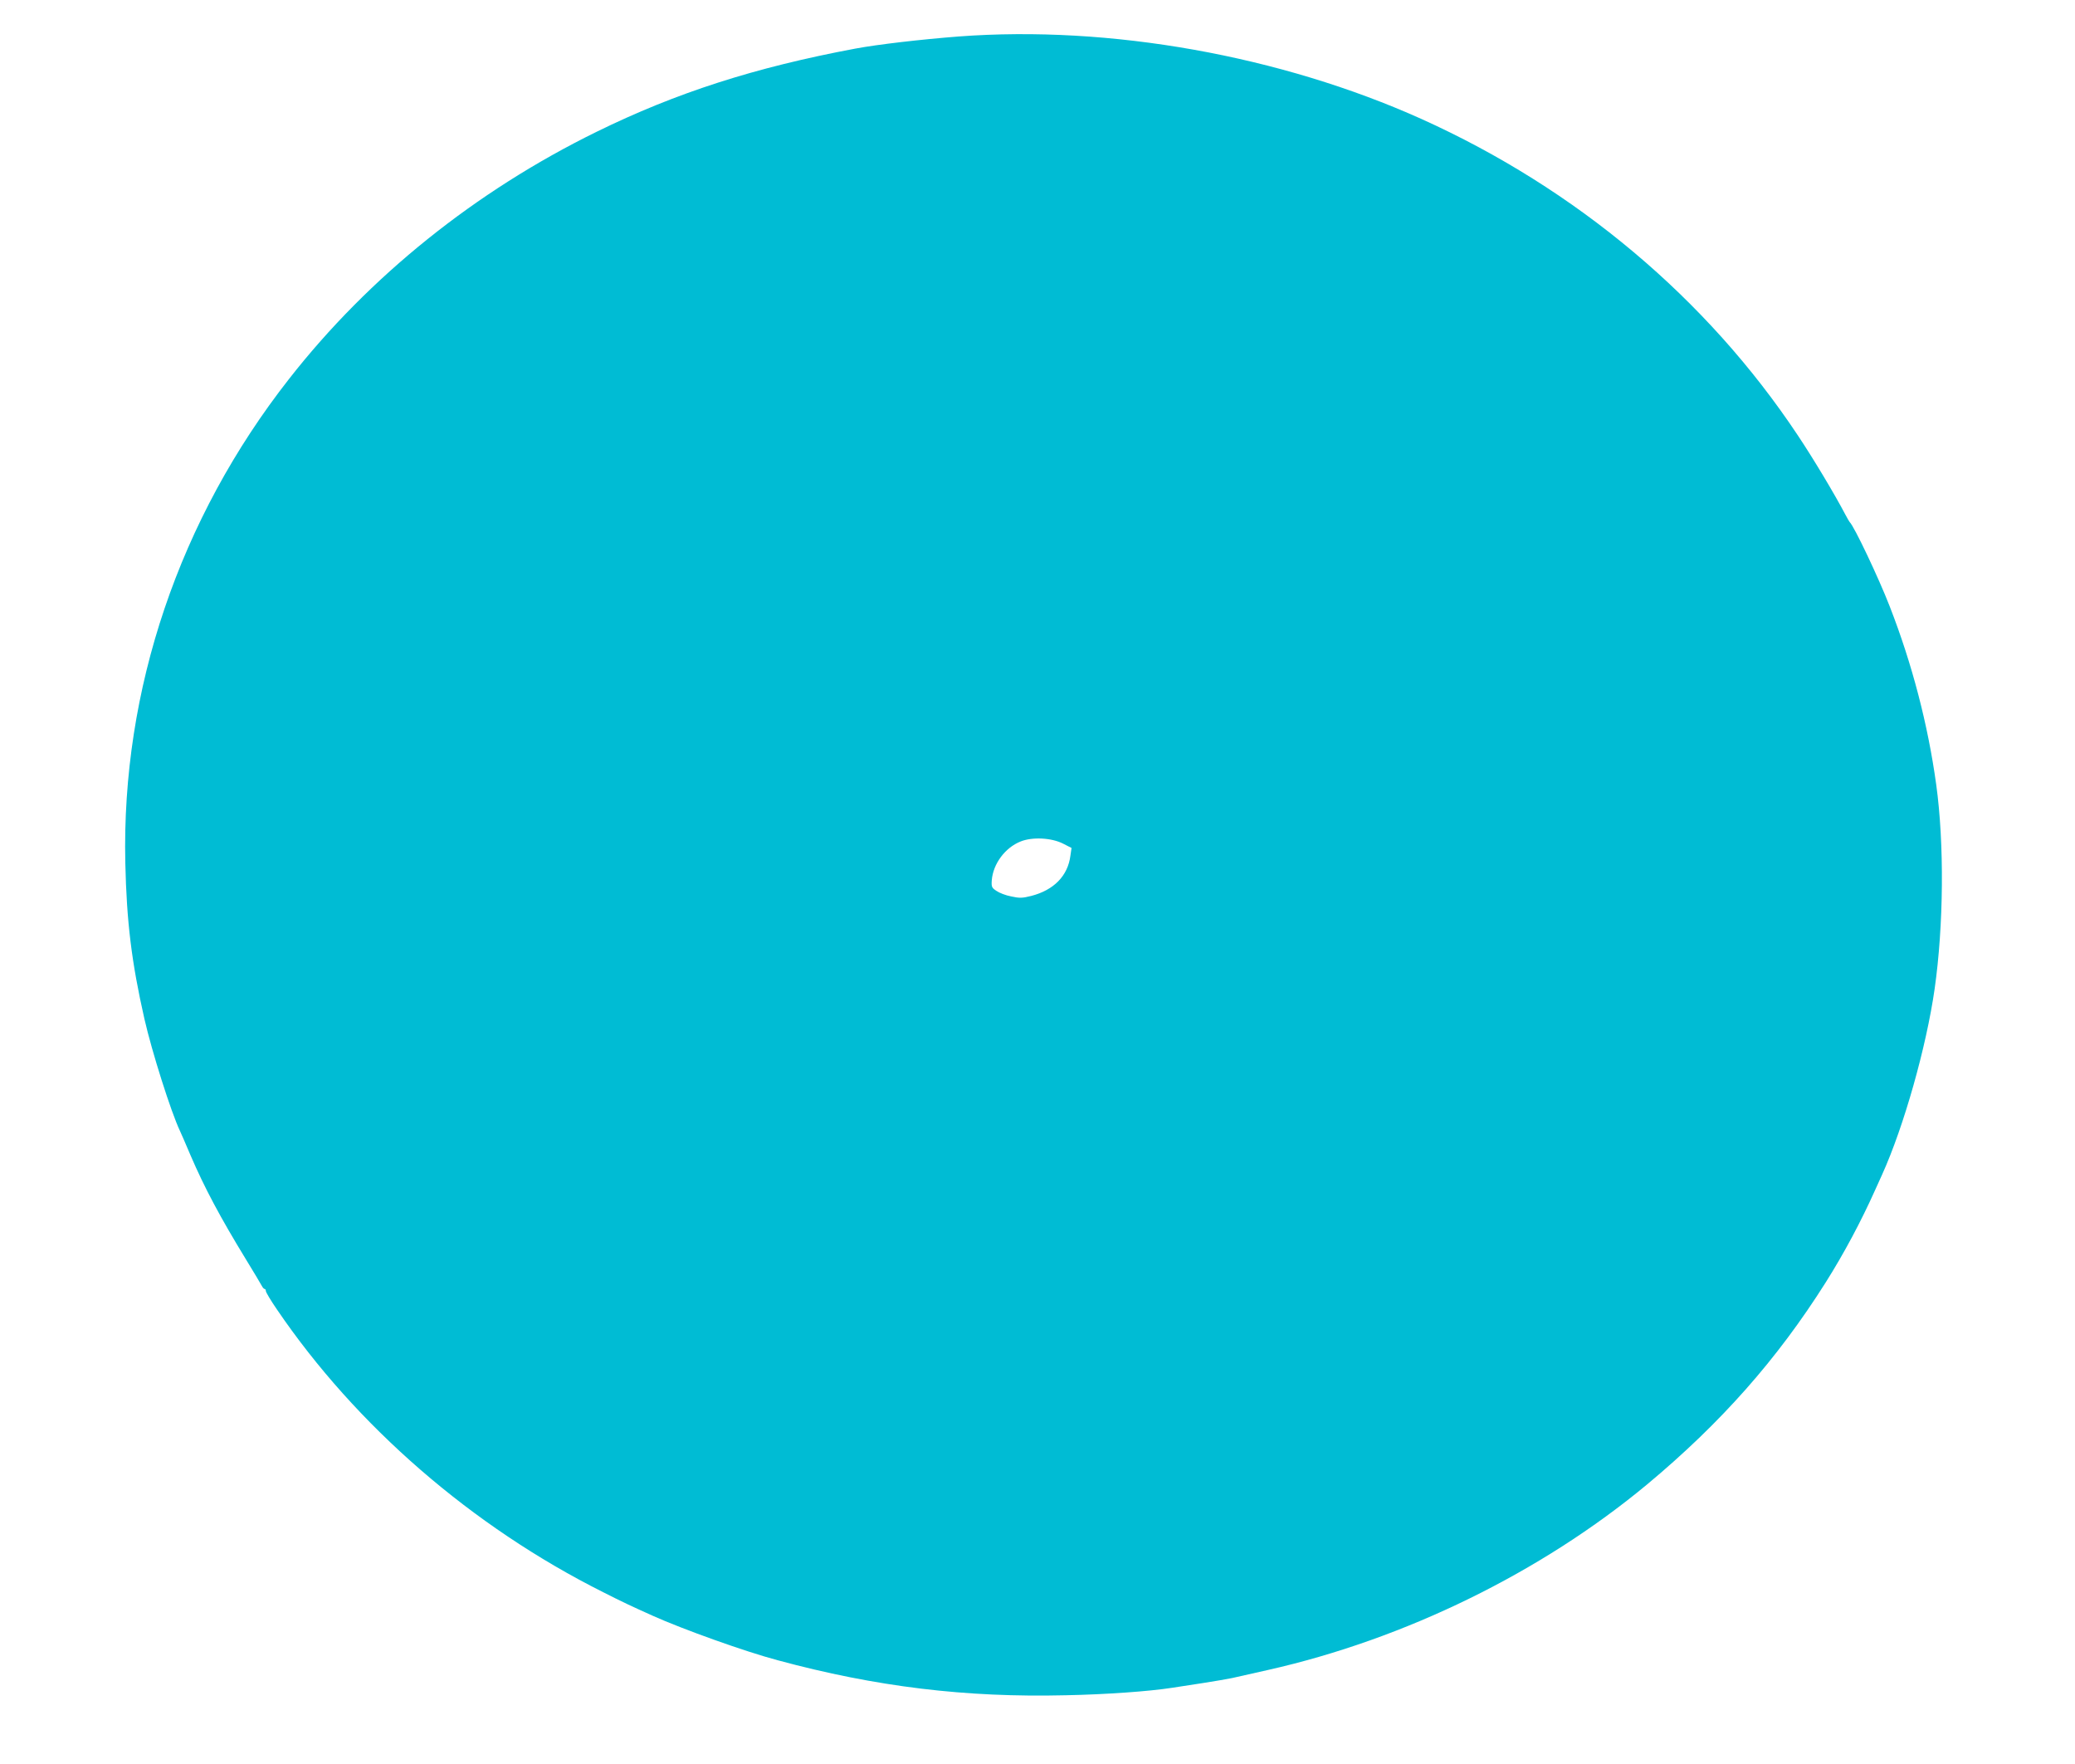 <?xml version="1.0" standalone="no"?>
<!DOCTYPE svg PUBLIC "-//W3C//DTD SVG 20010904//EN"
 "http://www.w3.org/TR/2001/REC-SVG-20010904/DTD/svg10.dtd">
<svg version="1.0" xmlns="http://www.w3.org/2000/svg"
 width="1280pt" height="1088pt" viewBox="0 0 1280 1088"
 preserveAspectRatio="xMidYMid meet">
<g transform="translate(0,1088) scale(0.1,-0.1)"
fill="#00bcd4" stroke="none">
<path d="M5914 10655 c-232 -18 -501 -49 -639 -75 -619 -116 -1104 -272 -1595
-513 -748 -367 -1402 -892 -1896 -1523 -678 -864 -1035 -1918 -1011 -2986 8
-363 39 -615 118 -963 46 -202 164 -574 219 -690 5 -11 35 -78 65 -150 87
-202 183 -382 340 -639 50 -81 94 -156 100 -167 5 -10 13 -19 17 -19 5 0 8 -6
8 -13 0 -7 30 -58 68 -113 489 -719 1204 -1339 2012 -1744 118 -60 176 -87
305 -145 184 -83 572 -222 772 -275 606 -164 1161 -231 1778 -216 248 5 514
24 655 46 36 6 124 19 195 30 72 11 150 25 175 30 25 6 125 28 222 50 844 190
1684 601 2338 1144 456 380 802 771 1102 1246 113 179 218 376 305 570 14 30
33 73 43 95 134 296 273 788 324 1145 56 392 60 897 10 1260 -51 371 -149 746
-287 1100 -67 173 -220 496 -247 520 -3 3 -14 23 -26 45 -65 124 -197 345
-294 490 -561 844 -1368 1521 -2321 1951 -870 391 -1923 579 -2855 509z m643
-4978 l53 -27 -7 -48 c-16 -124 -102 -212 -242 -248 -55 -14 -73 -14 -123 -3
-33 6 -74 22 -91 34 -29 19 -32 25 -29 66 8 101 82 201 178 239 72 29 190 23
261 -13z"/>
</g>
</svg>
